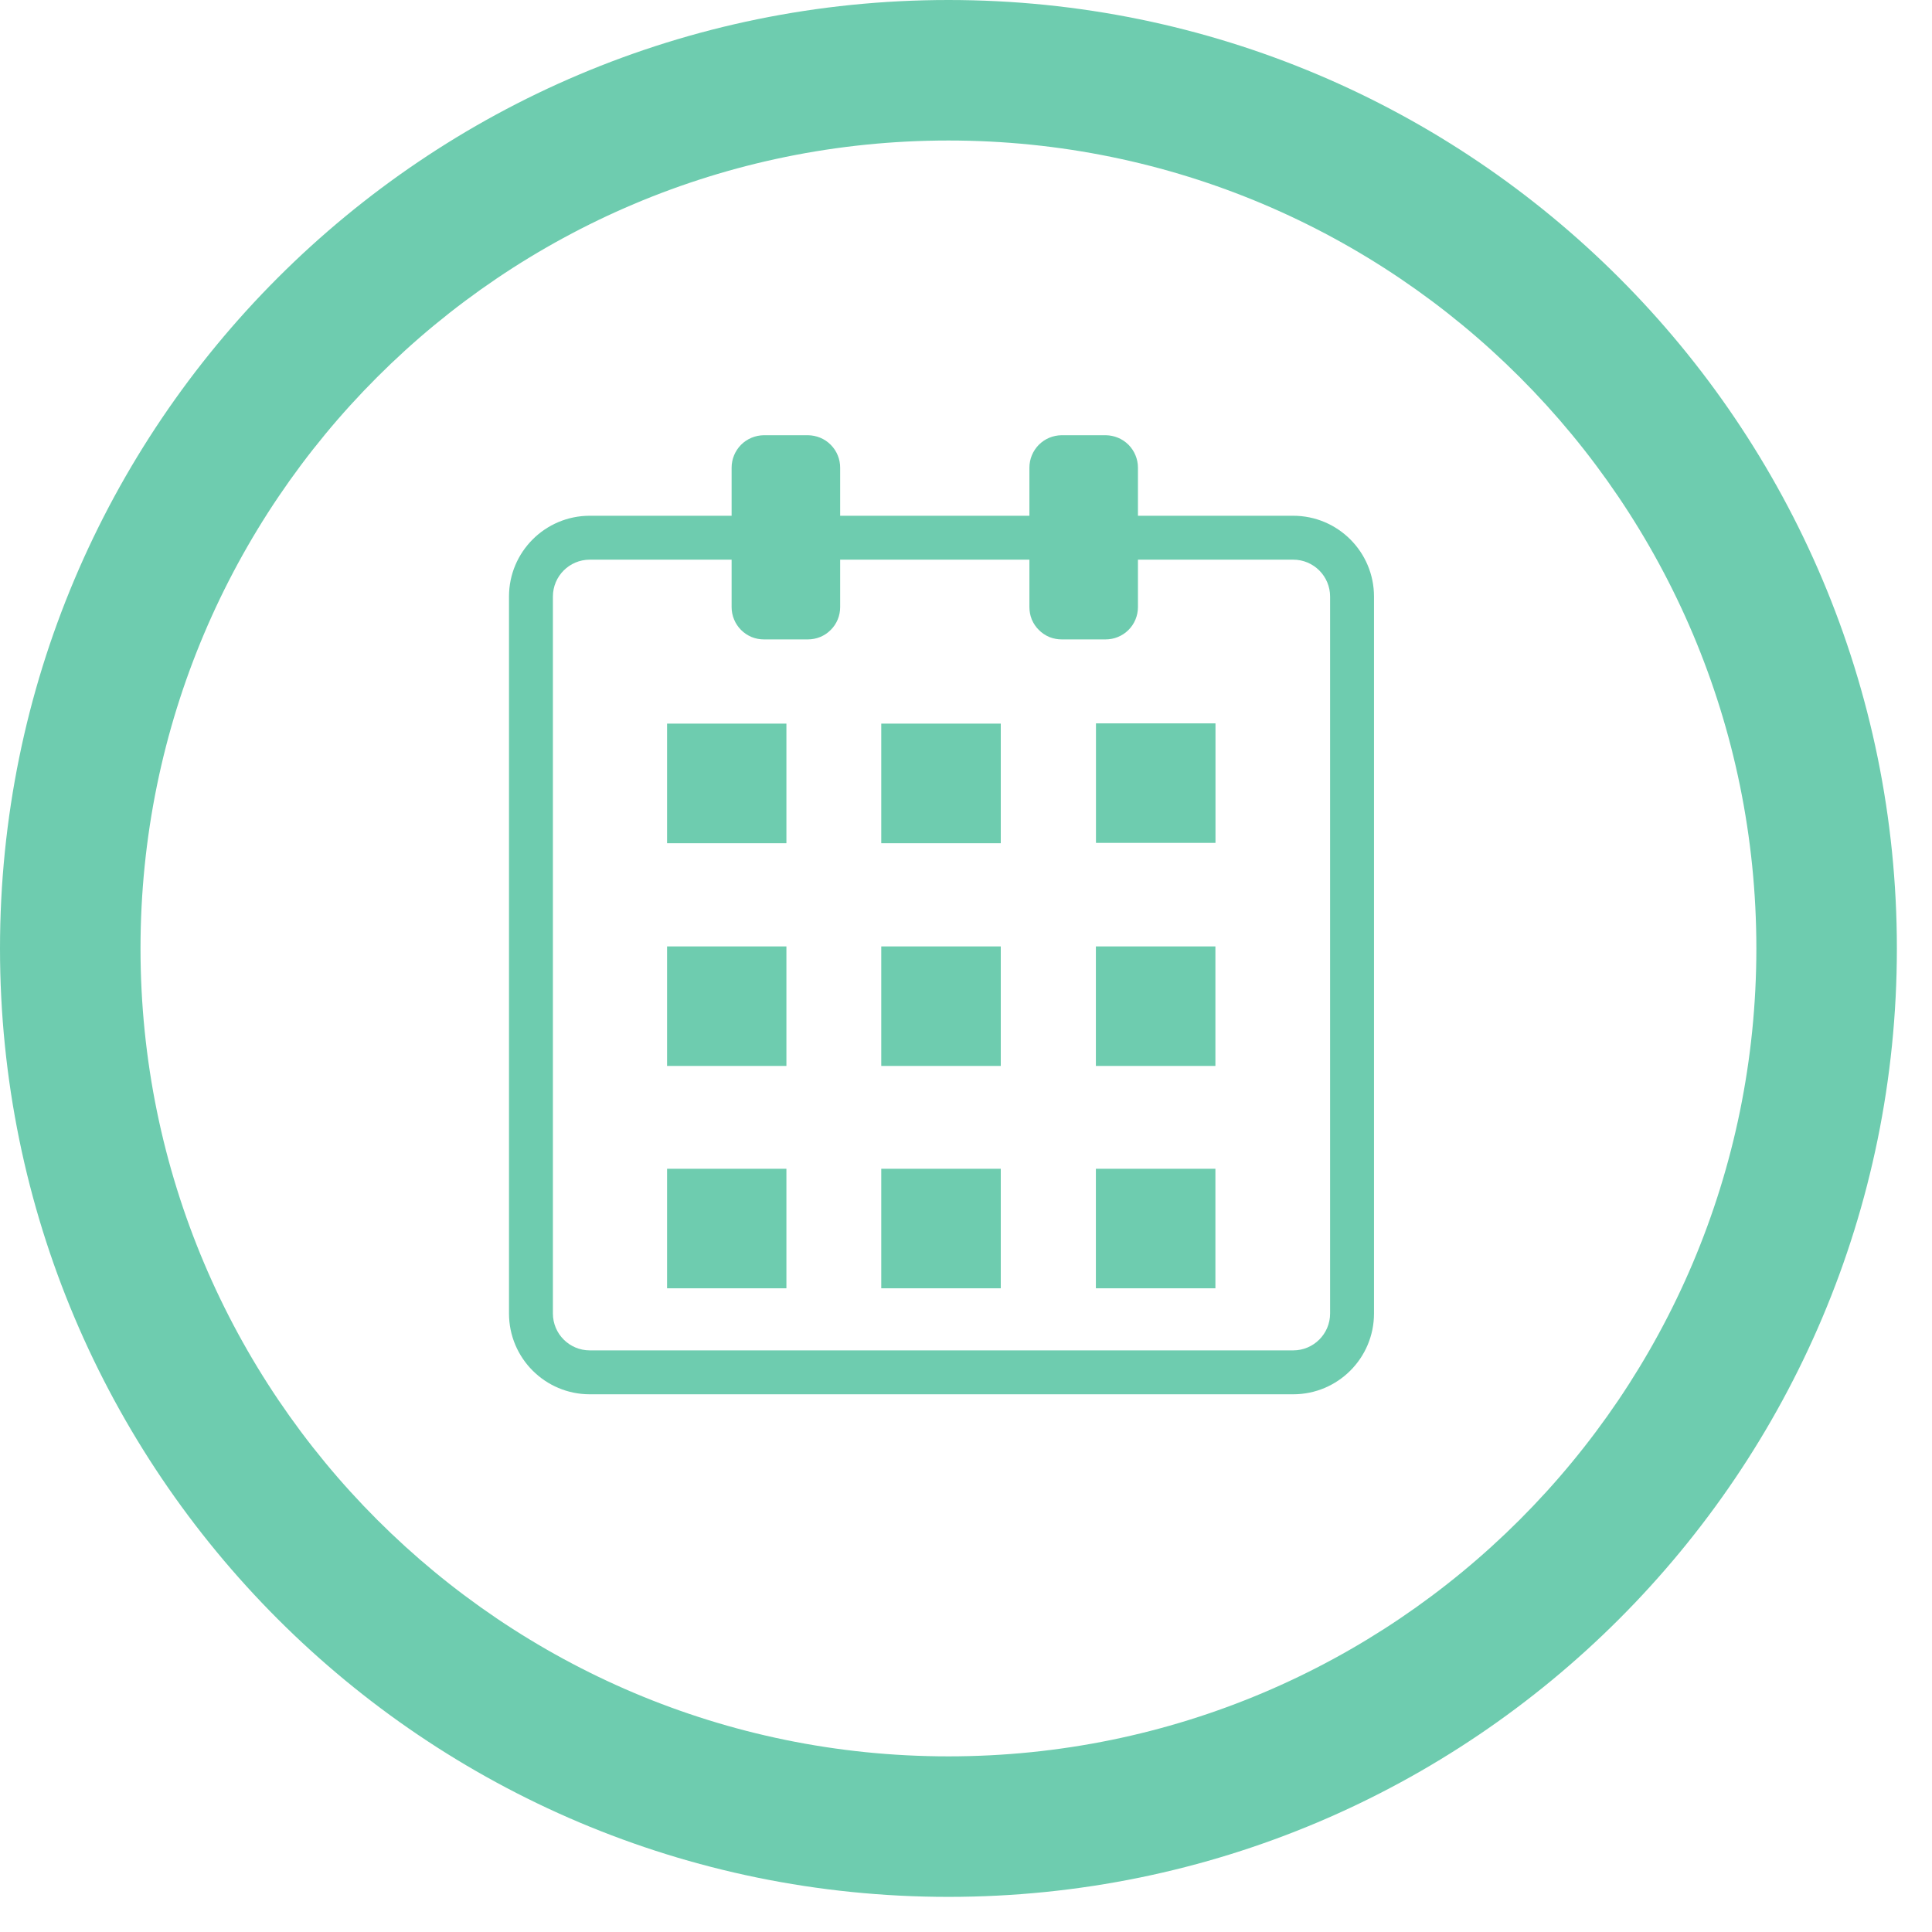 <svg width="22" height="22" viewBox="0 0 22 22" fill="none" xmlns="http://www.w3.org/2000/svg">
<g clip-path="url(#clip0_2815_56)">
<path fill-rule="evenodd" clip-rule="evenodd" d="M9.367 5.325C9.367 5.281 9.35 5.238 9.318 5.206C9.287 5.174 9.244 5.157 9.199 5.156H8.699C8.655 5.157 8.612 5.174 8.58 5.206C8.549 5.238 8.531 5.281 8.531 5.325V6.913C8.531 6.935 8.535 6.957 8.544 6.978C8.552 6.998 8.565 7.017 8.58 7.032C8.596 7.048 8.614 7.06 8.635 7.069C8.655 7.077 8.677 7.081 8.699 7.081H9.199C9.244 7.081 9.287 7.064 9.318 7.032C9.35 7.001 9.367 6.958 9.367 6.913V5.325ZM9.031 5.493V6.744H8.871V5.493H9.031Z" stroke="#6ECCAF" stroke-width="0.4" stroke-miterlimit="10"/>
<path fill-rule="evenodd" clip-rule="evenodd" d="M12.758 5.325C12.758 5.281 12.74 5.238 12.709 5.206C12.677 5.174 12.634 5.157 12.59 5.156H12.09C12.045 5.157 12.003 5.174 11.971 5.206C11.94 5.238 11.922 5.281 11.922 5.325V6.913C11.922 6.935 11.926 6.957 11.934 6.978C11.943 6.998 11.955 7.017 11.971 7.032C11.986 7.048 12.005 7.06 12.025 7.069C12.046 7.077 12.068 7.081 12.09 7.081H12.59C12.634 7.081 12.677 7.064 12.709 7.032C12.74 7.001 12.758 6.958 12.758 6.913V5.325ZM12.421 5.493V6.744H12.261V5.493H12.421Z" stroke="#6ECCAF" stroke-width="0.4" stroke-miterlimit="10"/>
<path fill-rule="evenodd" clip-rule="evenodd" d="M10.8 1.6C5.719 1.6 1.6 5.719 1.6 10.8C1.6 15.881 5.719 20 10.8 20C15.881 20 20 15.881 20 10.8C20 5.719 15.881 1.6 10.8 1.6ZM0 10.8C0 4.835 4.835 0 10.8 0C16.765 0 21.6 4.835 21.6 10.8C21.6 16.765 16.765 21.6 10.8 21.6C4.835 21.6 0 16.765 0 10.8Z" fill="#6ECCAF"/>
<path fill-rule="evenodd" clip-rule="evenodd" d="M13.841 8.237V9.598H12.48V8.237H13.841Z" fill="#6ECCAF"/>
<path fill-rule="evenodd" clip-rule="evenodd" d="M8.955 8.24V9.602H7.596V8.24H8.955Z" fill="#6ECCAF"/>
<path fill-rule="evenodd" clip-rule="evenodd" d="M8.955 10.777V12.138H7.596V10.777H8.955Z" fill="#6ECCAF"/>
<path fill-rule="evenodd" clip-rule="evenodd" d="M8.955 13.309V14.67H7.596V13.309H8.955Z" fill="#6ECCAF"/>
<path fill-rule="evenodd" clip-rule="evenodd" d="M11.396 8.24V9.602H10.035V8.24H11.396Z" fill="#6ECCAF"/>
<path fill-rule="evenodd" clip-rule="evenodd" d="M11.396 10.777V12.138H10.035V10.777H11.396Z" fill="#6ECCAF"/>
<path fill-rule="evenodd" clip-rule="evenodd" d="M11.396 13.309V14.67H10.035V13.309H11.396Z" fill="#6ECCAF"/>
<path fill-rule="evenodd" clip-rule="evenodd" d="M13.84 10.777V12.138H12.479V10.777H13.84Z" fill="#6ECCAF"/>
<path fill-rule="evenodd" clip-rule="evenodd" d="M13.84 13.309V14.67H12.479V13.309H13.84Z" fill="#6ECCAF"/>
<path fill-rule="evenodd" clip-rule="evenodd" d="M6.716 6.373C6.484 6.373 6.296 6.561 6.296 6.793V14.957C6.296 15.189 6.484 15.377 6.716 15.377H14.726C14.958 15.377 15.146 15.189 15.146 14.957V6.793C15.146 6.561 14.958 6.373 14.726 6.373H6.716ZM5.796 6.793C5.796 6.285 6.208 5.873 6.716 5.873H14.726C15.234 5.873 15.646 6.285 15.646 6.793V14.957C15.646 15.465 15.234 15.877 14.726 15.877H6.716C6.208 15.877 5.796 15.465 5.796 14.957V6.793Z" fill="#6ECCAF"/>
</g>
<defs>
<clipPath id="clip0_2815_56">
<rect width="21.6" height="21.6" fill="white"/>
</clipPath>
</defs>
</svg>
